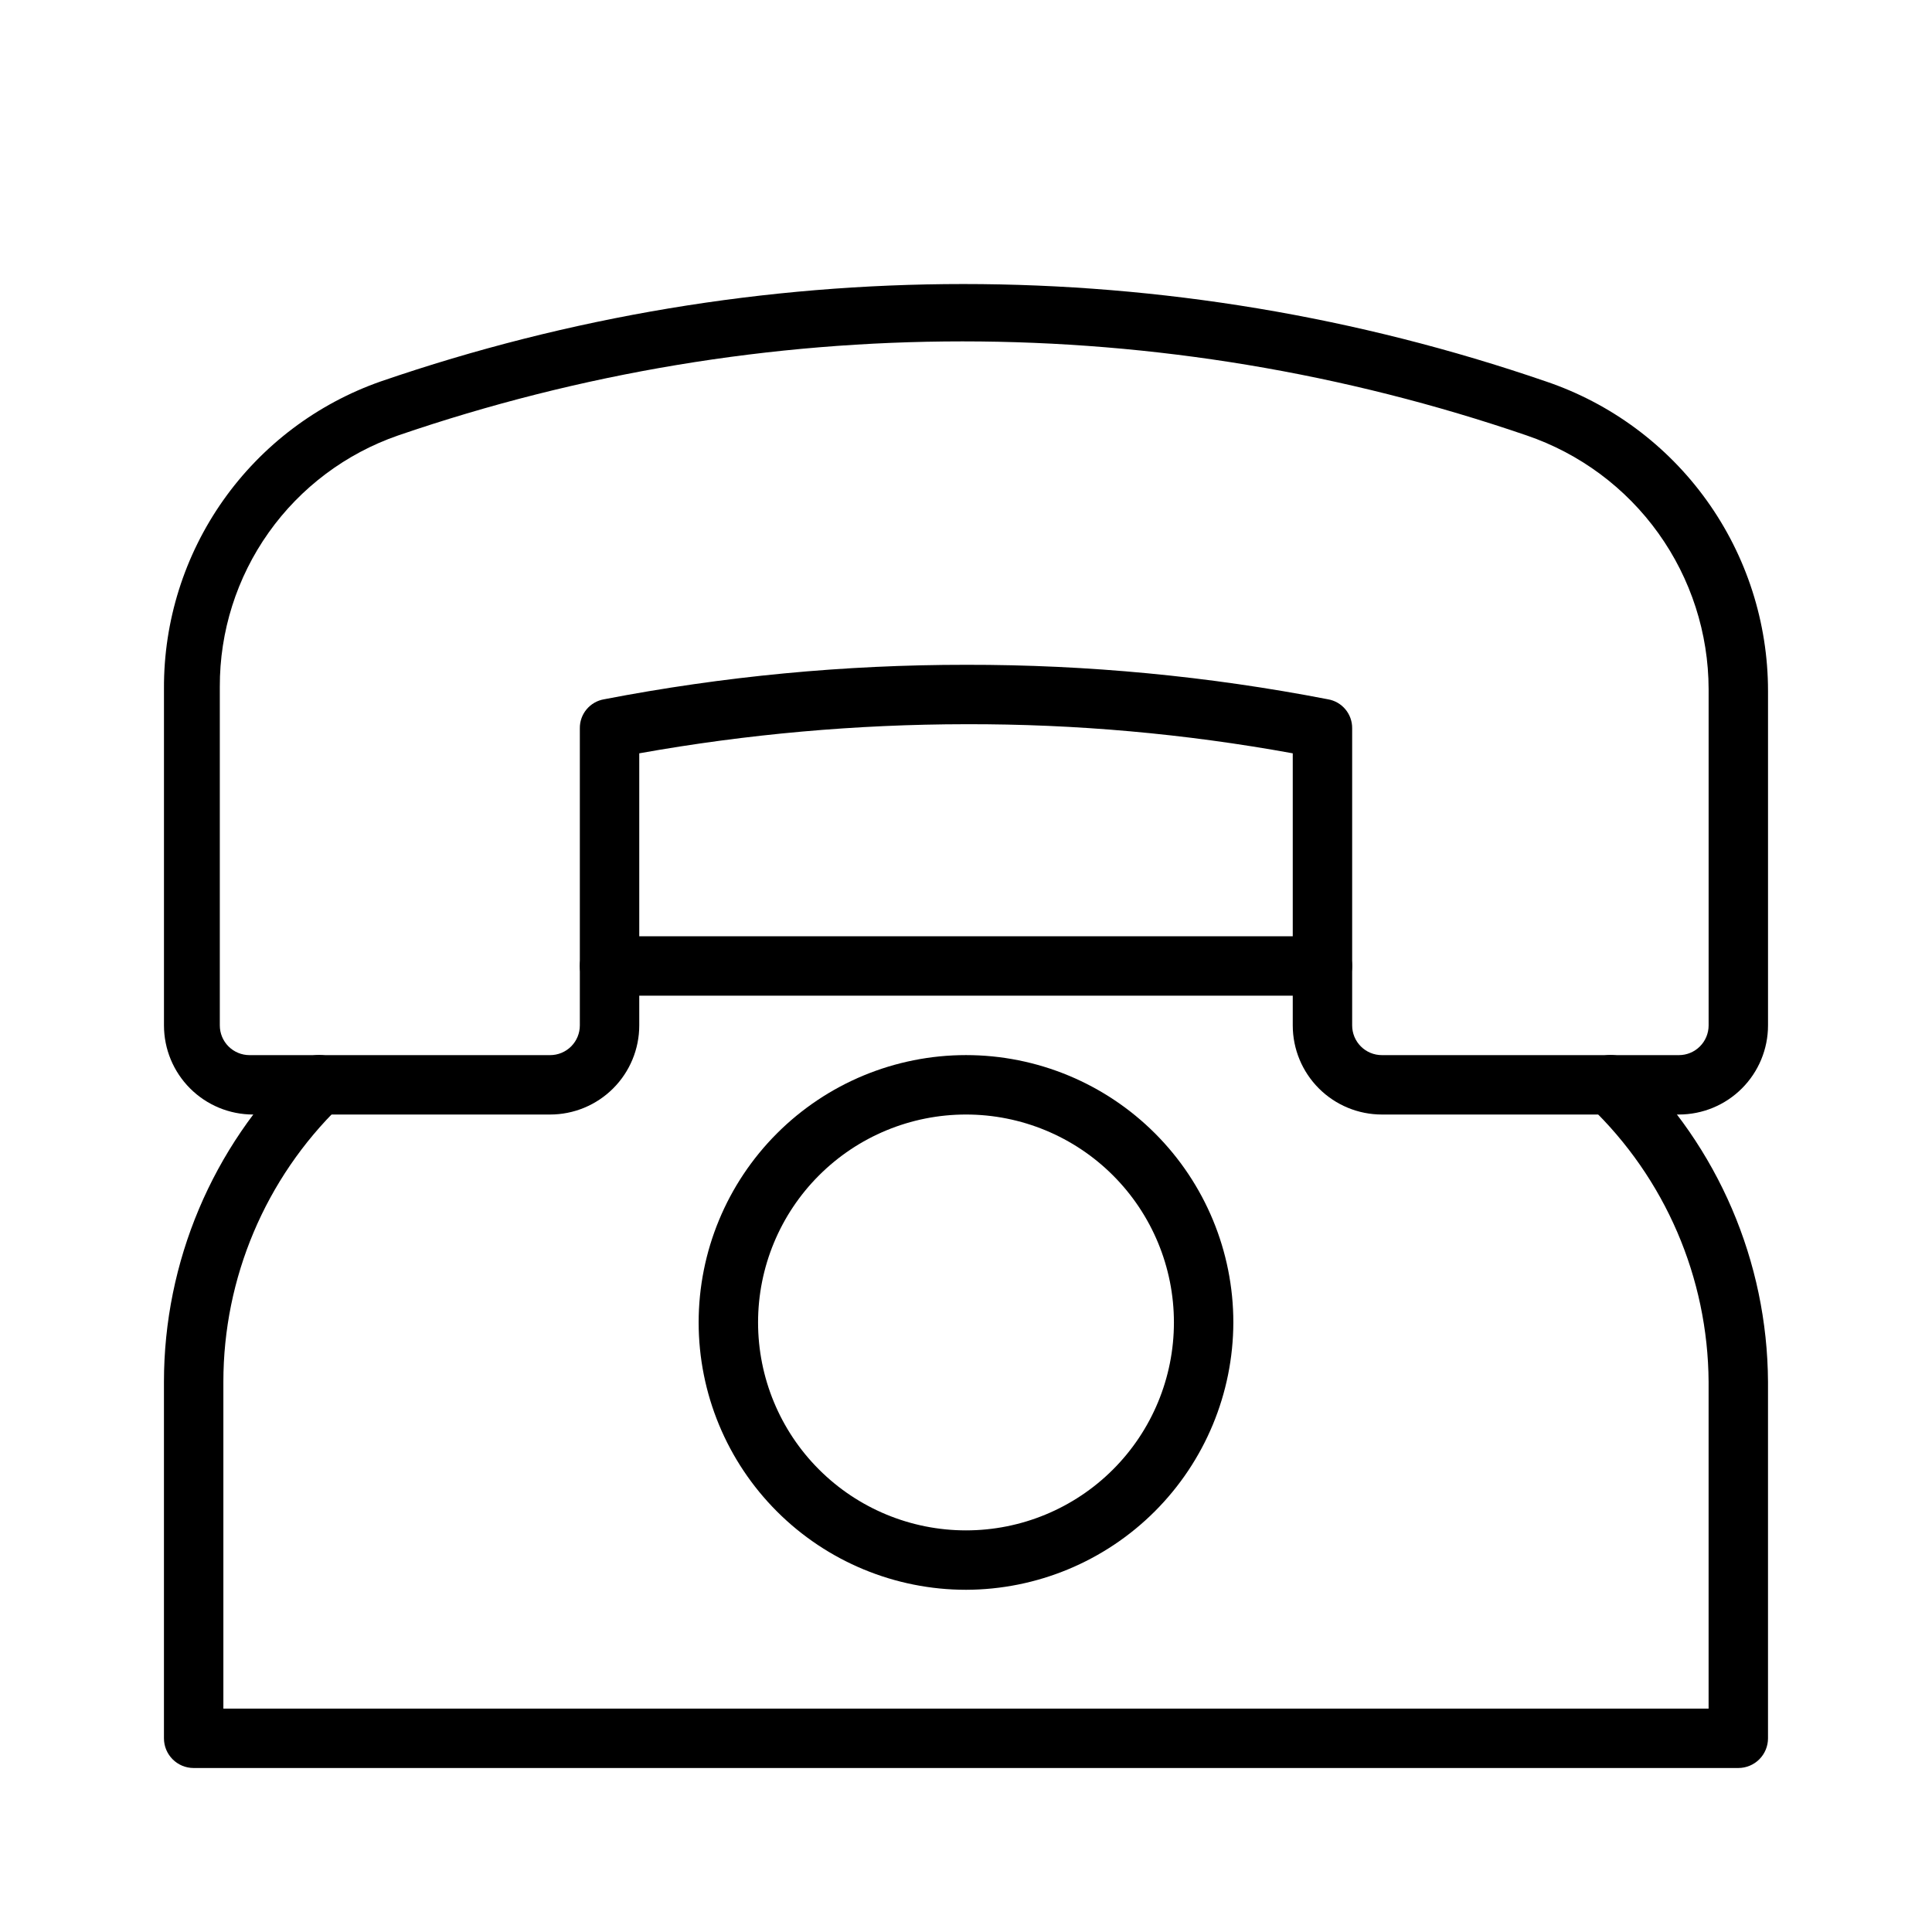 <?xml version="1.0" encoding="UTF-8"?>
<!-- Uploaded to: ICON Repo, www.svgrepo.com, Generator: ICON Repo Mixer Tools -->
<svg fill="#000000" width="800px" height="800px" version="1.1" viewBox="144 144 512 512" xmlns="http://www.w3.org/2000/svg">
 <g>
  <path d="m588.93 439.36h-78.719c-6.262 0-12.27-2.488-16.699-6.918-4.43-4.43-6.918-10.434-6.918-16.699v-72.105c-28.566-5.203-57.551-7.785-86.59-7.715-29.035 0.031-58.012 2.609-86.594 7.715v72.105c0 6.266-2.488 12.27-6.918 16.699-4.43 4.43-10.434 6.918-16.699 6.918h-78.719c-6.266 0-12.27-2.488-16.699-6.918-4.43-4.43-6.918-10.434-6.918-16.699v-89.27c-0.082-17.859 5.406-35.301 15.707-49.895 10.305-14.59 24.902-25.602 41.758-31.5 100.04-34.406 208.7-34.406 308.74 0 17.16 5.797 32.07 16.828 42.637 31.543 10.562 14.711 16.242 32.371 16.246 50.484v88.637c0 6.266-2.488 12.27-6.918 16.699-4.426 4.43-10.434 6.918-16.699 6.918zm-188.93-119.18c32.18-0.047 64.289 3.012 95.879 9.133 3.766 0.621 6.508 3.898 6.457 7.715v78.719c0 2.09 0.828 4.09 2.305 5.566 1.477 1.477 3.477 2.305 5.566 2.305h78.719c2.09 0 4.09-0.828 5.566-2.305 1.477-1.477 2.309-3.477 2.309-5.566v-89.109c-0.027-14.828-4.684-29.281-13.32-41.332-8.637-12.055-20.824-21.105-34.859-25.898-96.938-33.25-202.2-33.25-299.14 0-13.832 4.793-25.82 13.789-34.289 25.73-8.469 11.941-12.992 26.23-12.941 40.867v89.742c0 2.09 0.828 4.09 2.305 5.566 1.477 1.477 3.481 2.305 5.566 2.305h79.664c2.09 0 4.09-0.828 5.566-2.305 1.477-1.477 2.309-3.477 2.309-5.566v-78.719c-0.055-3.816 2.691-7.094 6.453-7.715 31.598-6.094 63.703-9.148 95.883-9.133z"/>
  <path d="m494.46 407.87h-188.93c-4.348 0-7.871-3.523-7.871-7.871s3.523-7.875 7.871-7.875h188.93c4.348 0 7.875 3.527 7.875 7.875s-3.527 7.871-7.875 7.871z"/>
  <path d="m604.67 612.54h-409.35c-4.348 0-7.871-3.523-7.871-7.871v-94.465c0.008-31.773 12.836-62.203 35.582-84.387 1.504-1.465 3.527-2.266 5.621-2.238 2.098 0.031 4.098 0.891 5.559 2.394 3.043 3.129 2.973 8.133-0.16 11.18-19.73 19.18-30.859 45.531-30.855 73.051v86.594h393.6v-86.594c-0.164-27.613-11.527-53.977-31.488-73.051-3.133-3.047-3.203-8.051-0.16-11.18 3.043-3.129 8.051-3.199 11.18-0.156 22.977 22.078 36.039 52.52 36.211 84.387v94.465c0 2.086-0.828 4.09-2.305 5.566-1.477 1.477-3.481 2.305-5.566 2.305z"/>
  <path d="m400 565.31c-18.793 0-36.812-7.465-50.098-20.754-13.289-13.285-20.754-31.305-20.754-50.098 0-18.789 7.465-36.809 20.754-50.094 13.285-13.289 31.305-20.754 50.098-20.754 18.789 0 36.809 7.465 50.098 20.754 13.285 13.285 20.75 31.305 20.75 50.094-0.043 18.777-7.519 36.777-20.797 50.055-13.277 13.277-31.273 20.754-50.051 20.797zm0-125.95c-14.617 0-28.633 5.805-38.965 16.141-10.336 10.332-16.141 24.348-16.141 38.961 0 14.617 5.805 28.633 16.141 38.965 10.332 10.336 24.348 16.141 38.965 16.141 14.613 0 28.629-5.805 38.965-16.141 10.332-10.332 16.137-24.348 16.137-38.965 0-14.613-5.805-28.629-16.137-38.961-10.336-10.336-24.352-16.141-38.965-16.141z"/>
 </g>
</svg>